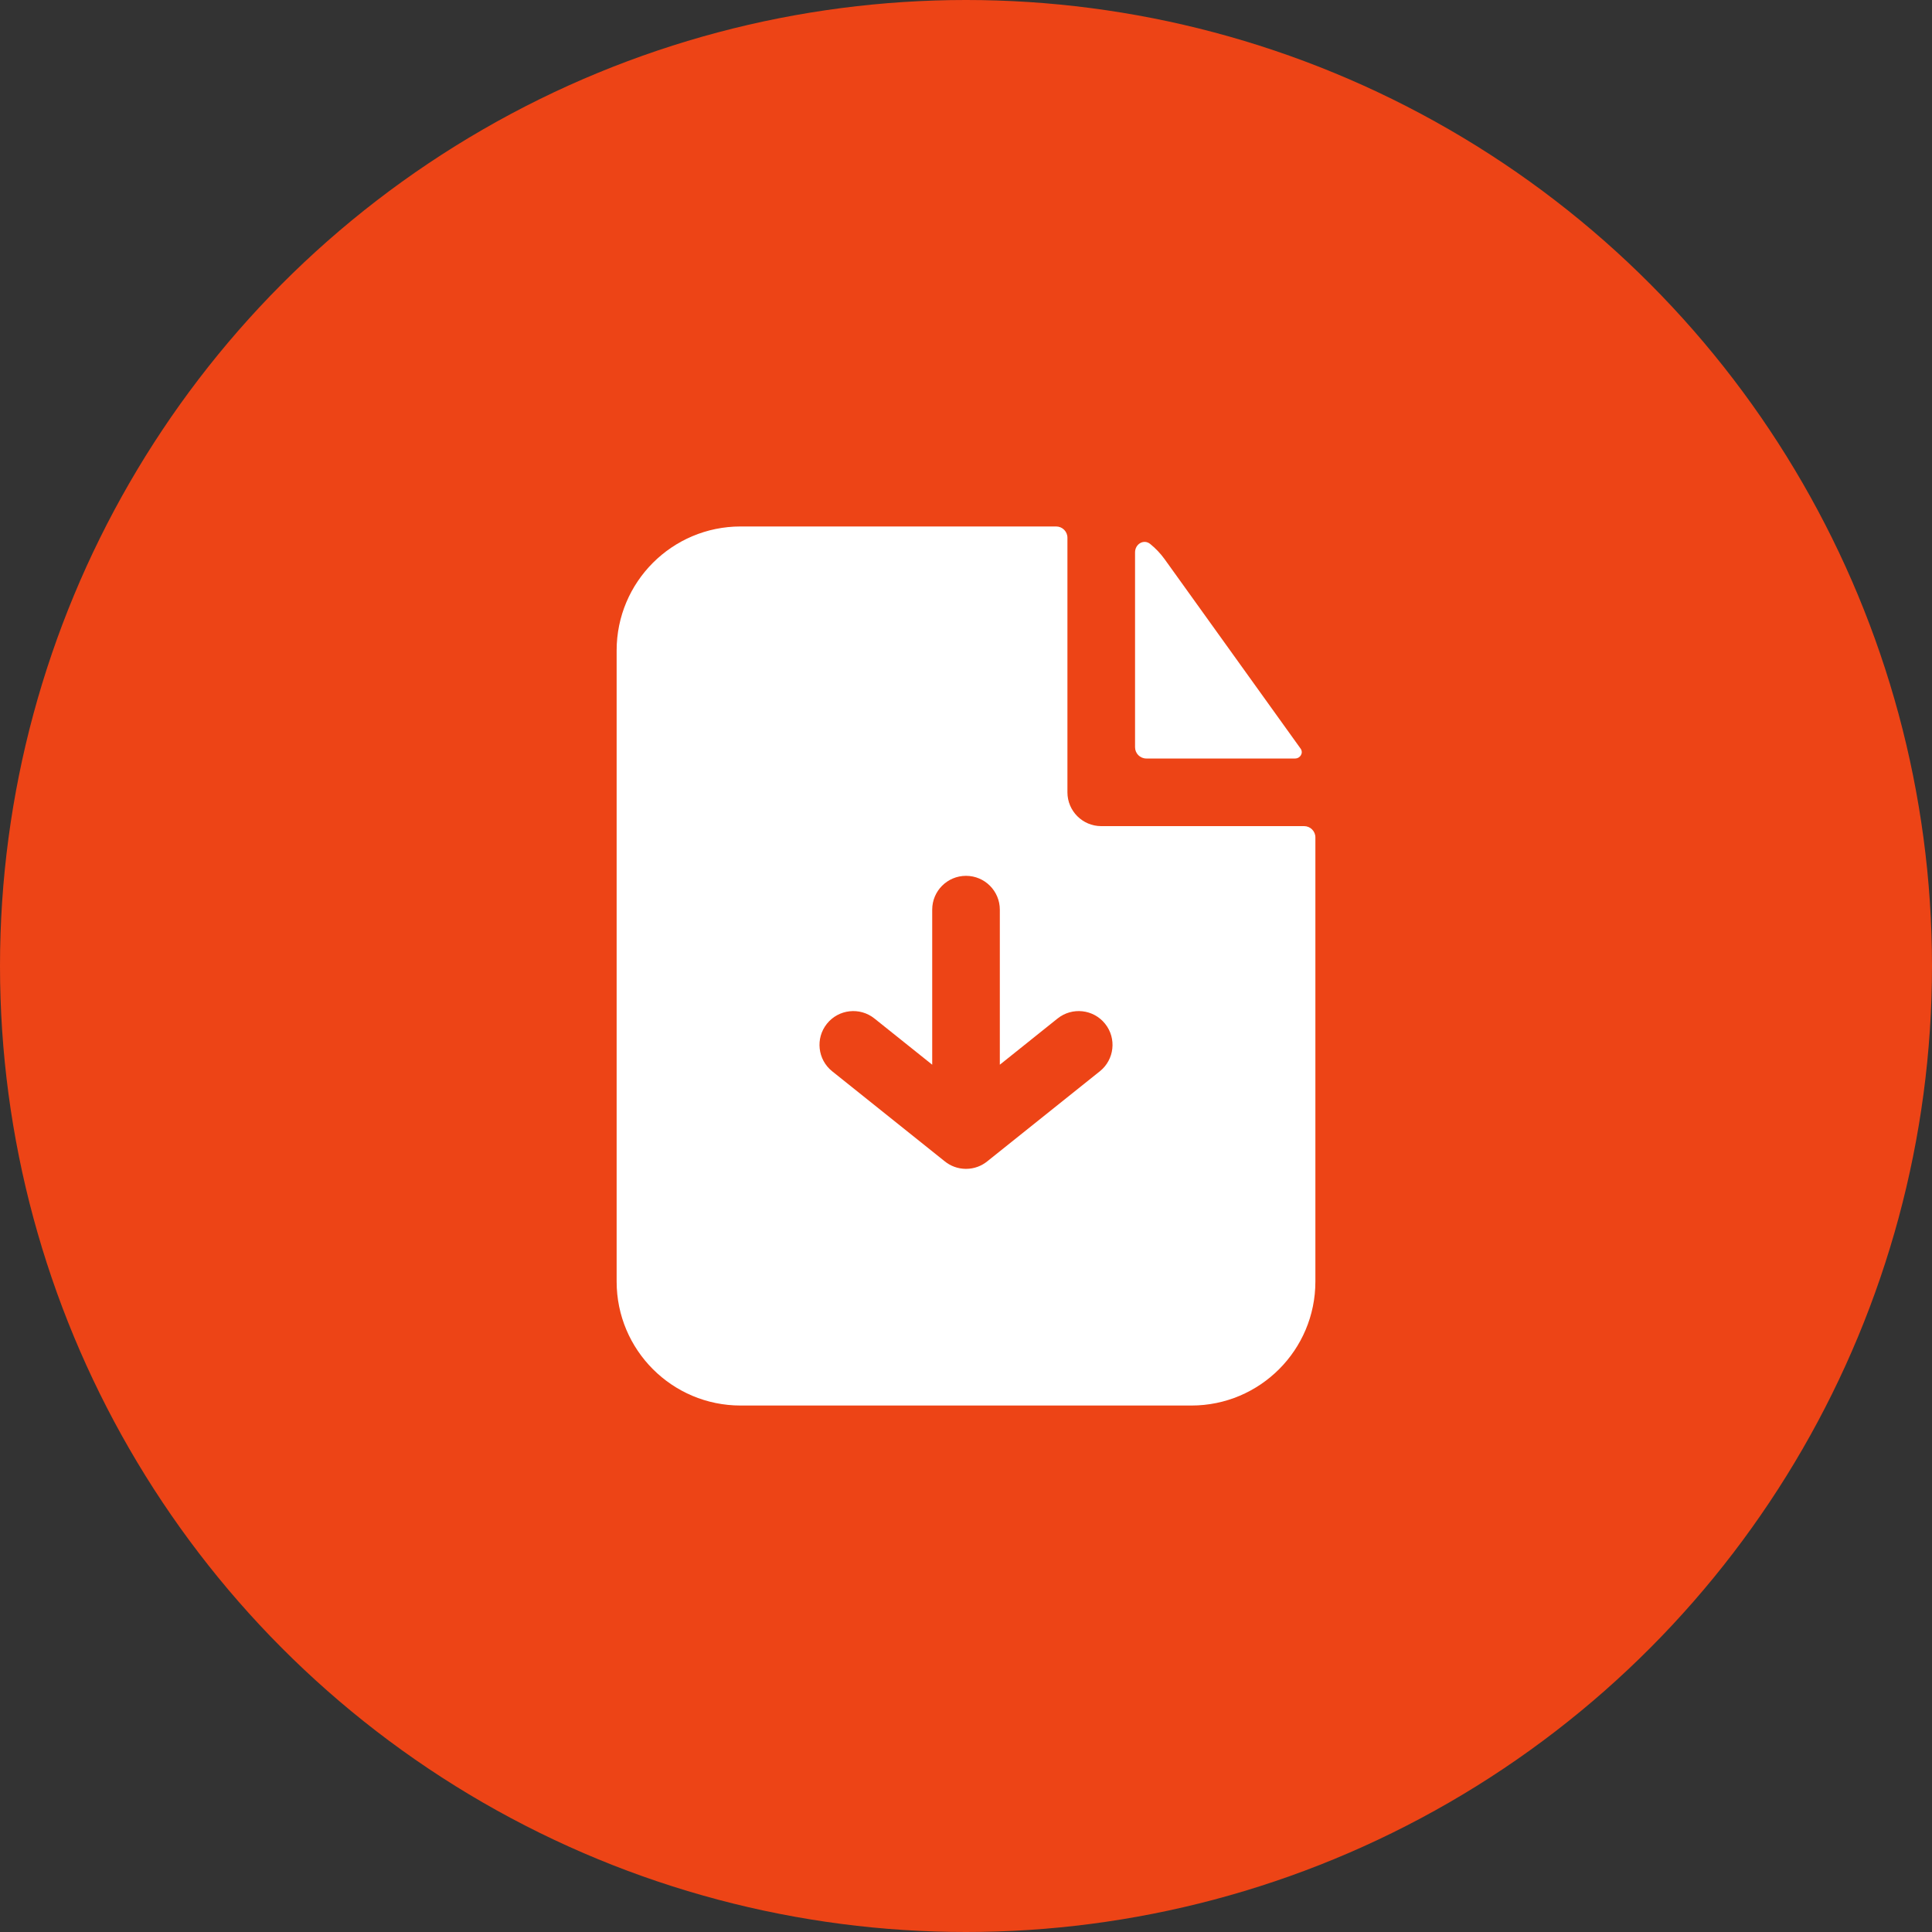 <?xml version="1.0" encoding="UTF-8"?> <svg xmlns="http://www.w3.org/2000/svg" width="100" height="100" viewBox="0 0 100 100" fill="none"><rect x="0" y="0" width="100" height="100" fill="#333333" stroke="none"/> <circle cx="50" cy="50" r="50" fill="#ED4416"></circle> <path fill-rule="evenodd" clip-rule="evenodd" d="M55.25 27.833C55.25 27.511 54.989 27.25 54.667 27.25H38.334C34.79 27.25 31.917 30.123 31.917 33.667V66.333C31.917 69.877 34.79 72.75 38.334 72.75H61.667C65.211 72.75 68.084 69.877 68.084 66.333V43.343C68.084 43.021 67.823 42.76 67.5 42.76H57C56.034 42.76 55.25 41.976 55.25 41.01V27.833ZM54.74 52.717C55.495 52.113 56.596 52.235 57.2 52.99C57.804 53.745 57.682 54.846 56.927 55.45L51.108 60.105C50.807 60.351 50.424 60.499 50.006 60.5L50.001 60.5L49.986 60.5C49.575 60.496 49.198 60.352 48.901 60.111L43.074 55.45C42.319 54.846 42.197 53.745 42.8 52.99C43.404 52.235 44.506 52.113 45.26 52.717L48.251 55.109V47.083C48.251 46.117 49.034 45.333 50.001 45.333C50.967 45.333 51.751 46.117 51.751 47.083V55.109L54.74 52.717Z" fill="white"></path> <path d="M58.75 28.59C58.75 28.159 59.2 27.886 59.535 28.156C59.817 28.384 60.071 28.651 60.287 28.952L67.318 38.747C67.478 38.97 67.304 39.26 67.03 39.26H59.334C59.011 39.26 58.75 38.999 58.75 38.676V28.59Z" fill="white"></path> </svg> 